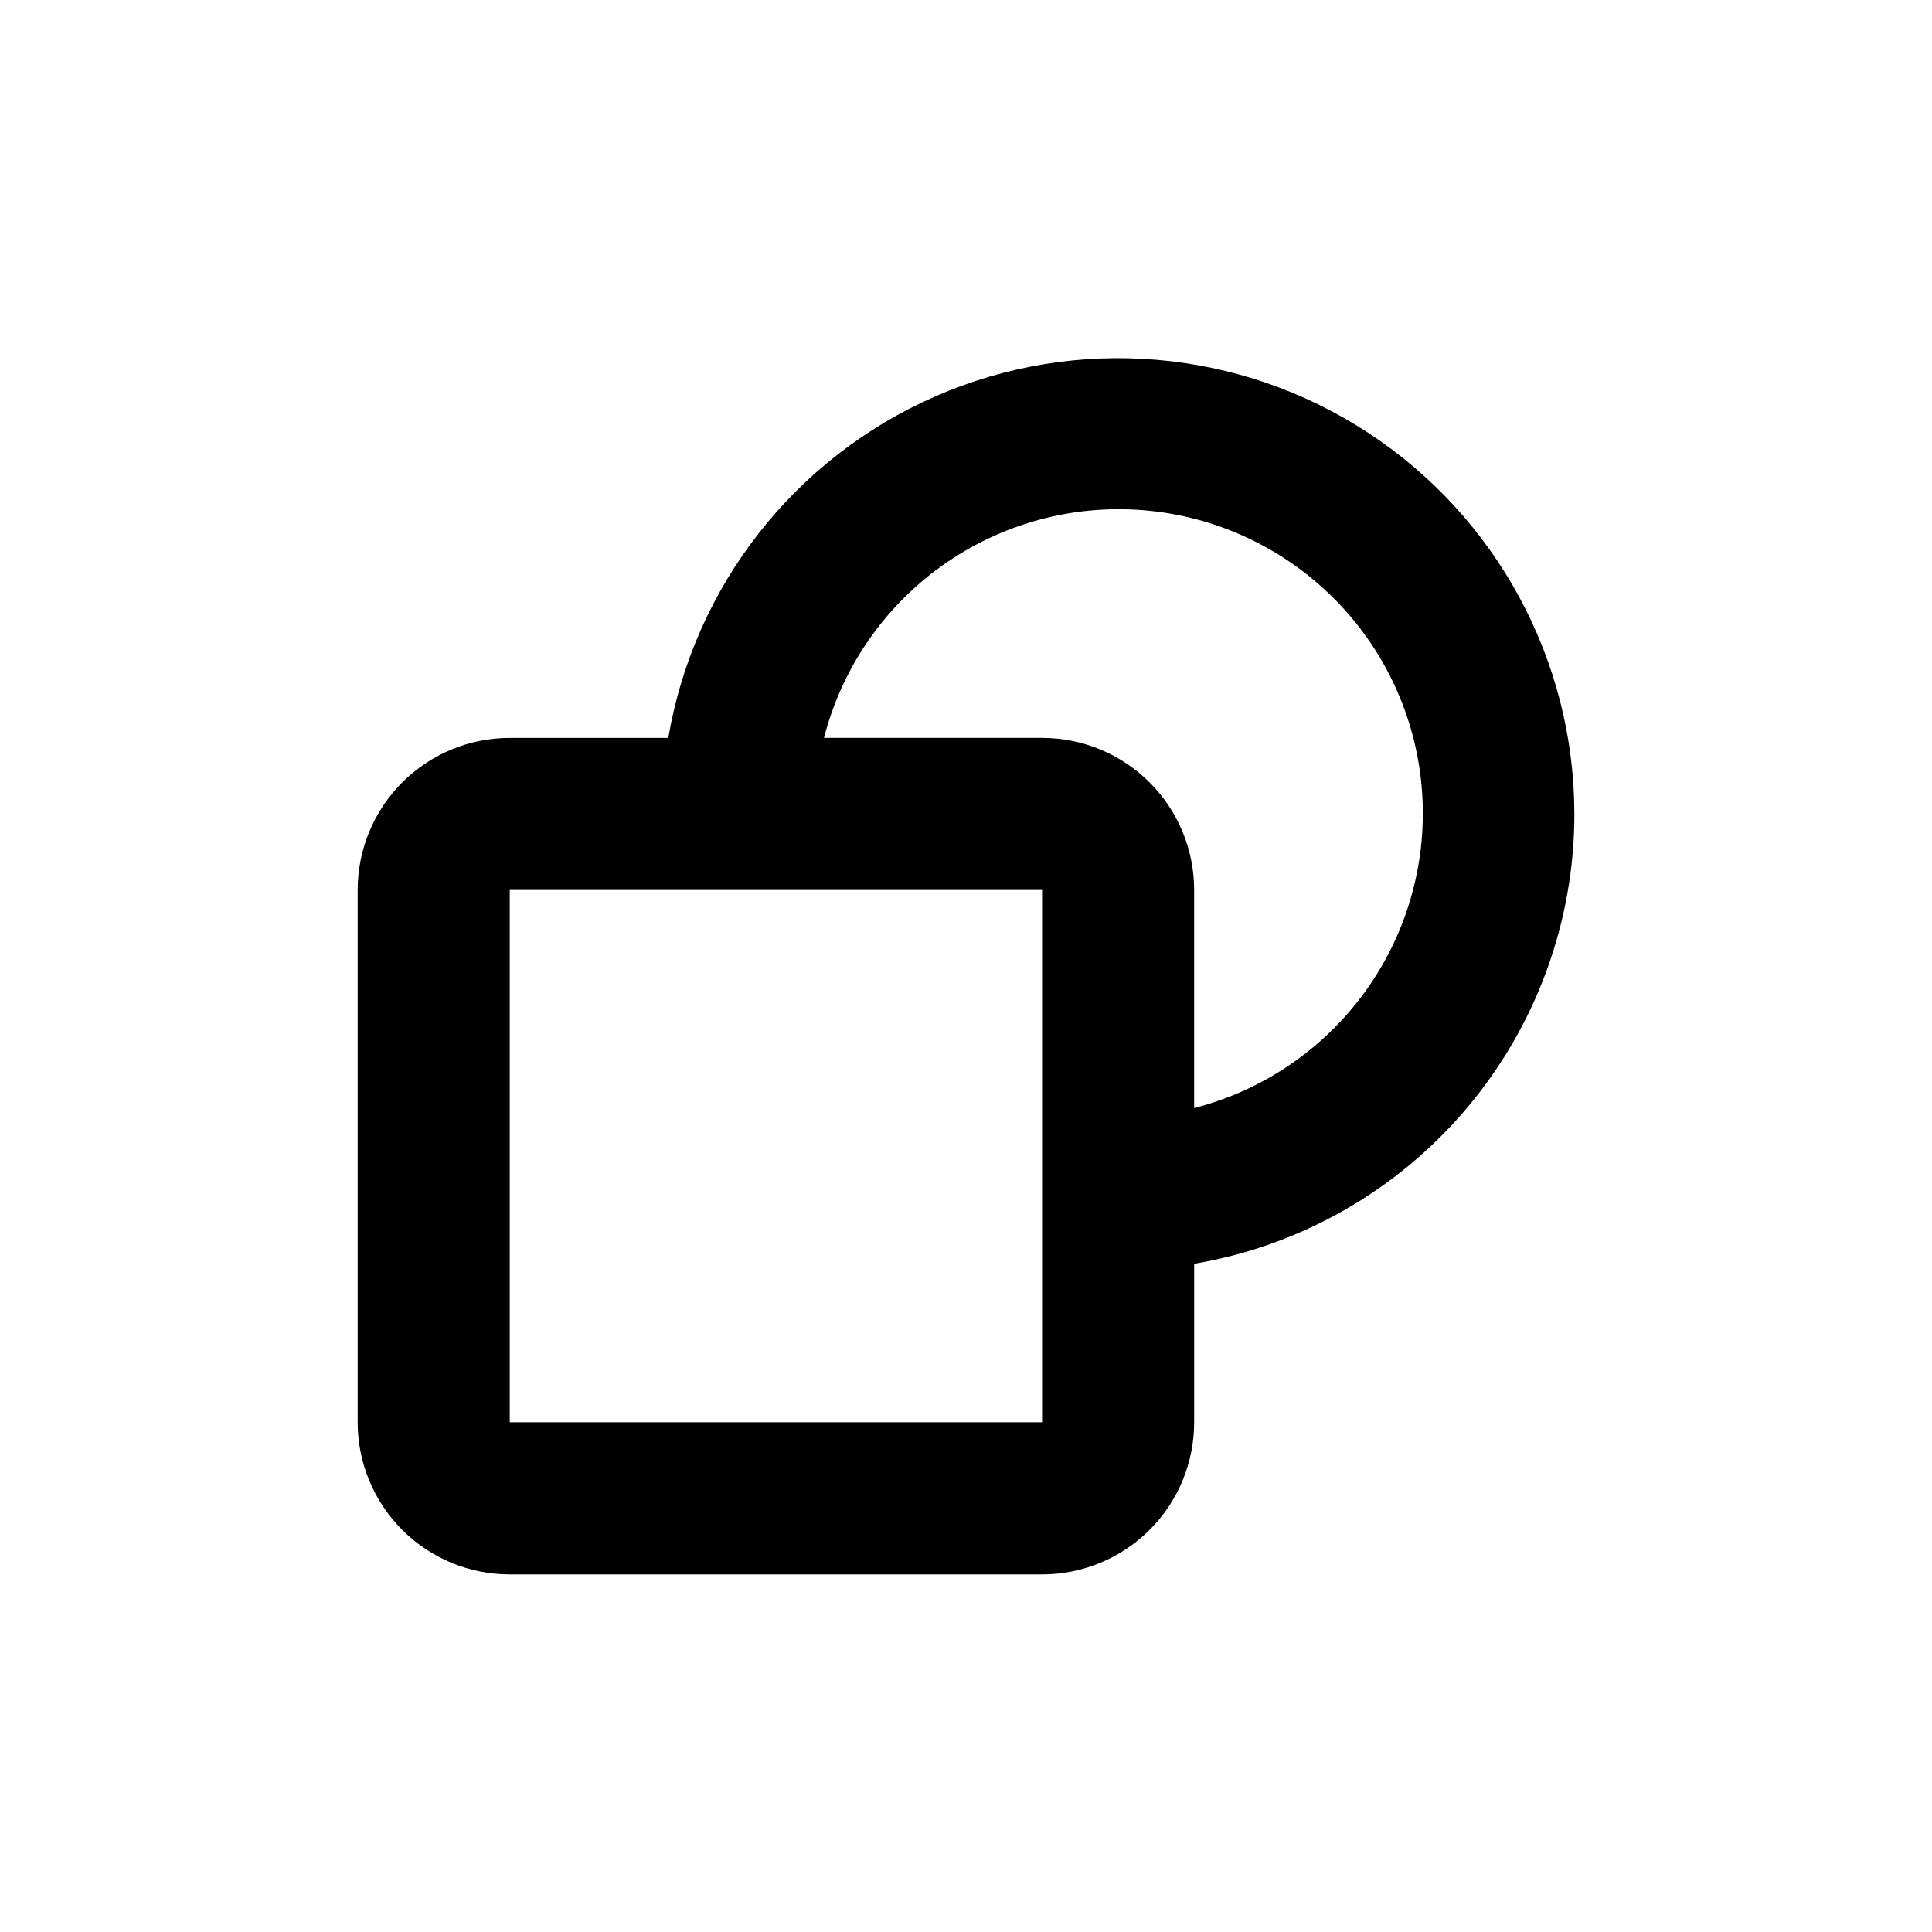 <?xml version="1.0" encoding="UTF-8"?>
<!-- Uploaded to: SVG Repo, www.svgrepo.com, Generator: SVG Repo Mixer Tools -->
<svg fill="#000000" width="800px" height="800px" version="1.1" viewBox="144 144 512 512" xmlns="http://www.w3.org/2000/svg">
 <path d="m561.22 359.7c-0.043-40.766-20.625-78.766-54.746-101.07s-77.184-25.926-114.54-9.613c-37.363 16.309-63.992 50.344-70.828 90.535h-42.016c-10.691 0-20.941 4.246-28.5 11.805-7.559 7.559-11.805 17.809-11.805 28.5v141.07c0 10.688 4.246 20.941 11.805 28.5 7.559 7.559 17.809 11.805 28.5 11.805h141.07c10.688 0 20.941-4.246 28.5-11.805 7.559-7.559 11.805-17.812 11.805-28.5v-42.02c28.168-4.762 53.746-19.344 72.188-41.164 18.445-21.82 28.566-49.465 28.574-78.035zm-282.13 161.22v-141.07h141.07v141.07zm181.37-83.281v-57.785c0-10.691-4.246-20.941-11.805-28.5s-17.812-11.805-28.5-11.805h-57.789c4.731-18.457 15.844-34.645 31.367-45.688 15.527-11.043 34.465-16.23 53.453-14.637 18.984 1.59 36.797 9.855 50.27 23.328s21.734 31.281 23.328 50.27c1.59 18.984-3.598 37.922-14.641 53.449s-27.227 26.641-45.684 31.367z"/>
</svg>